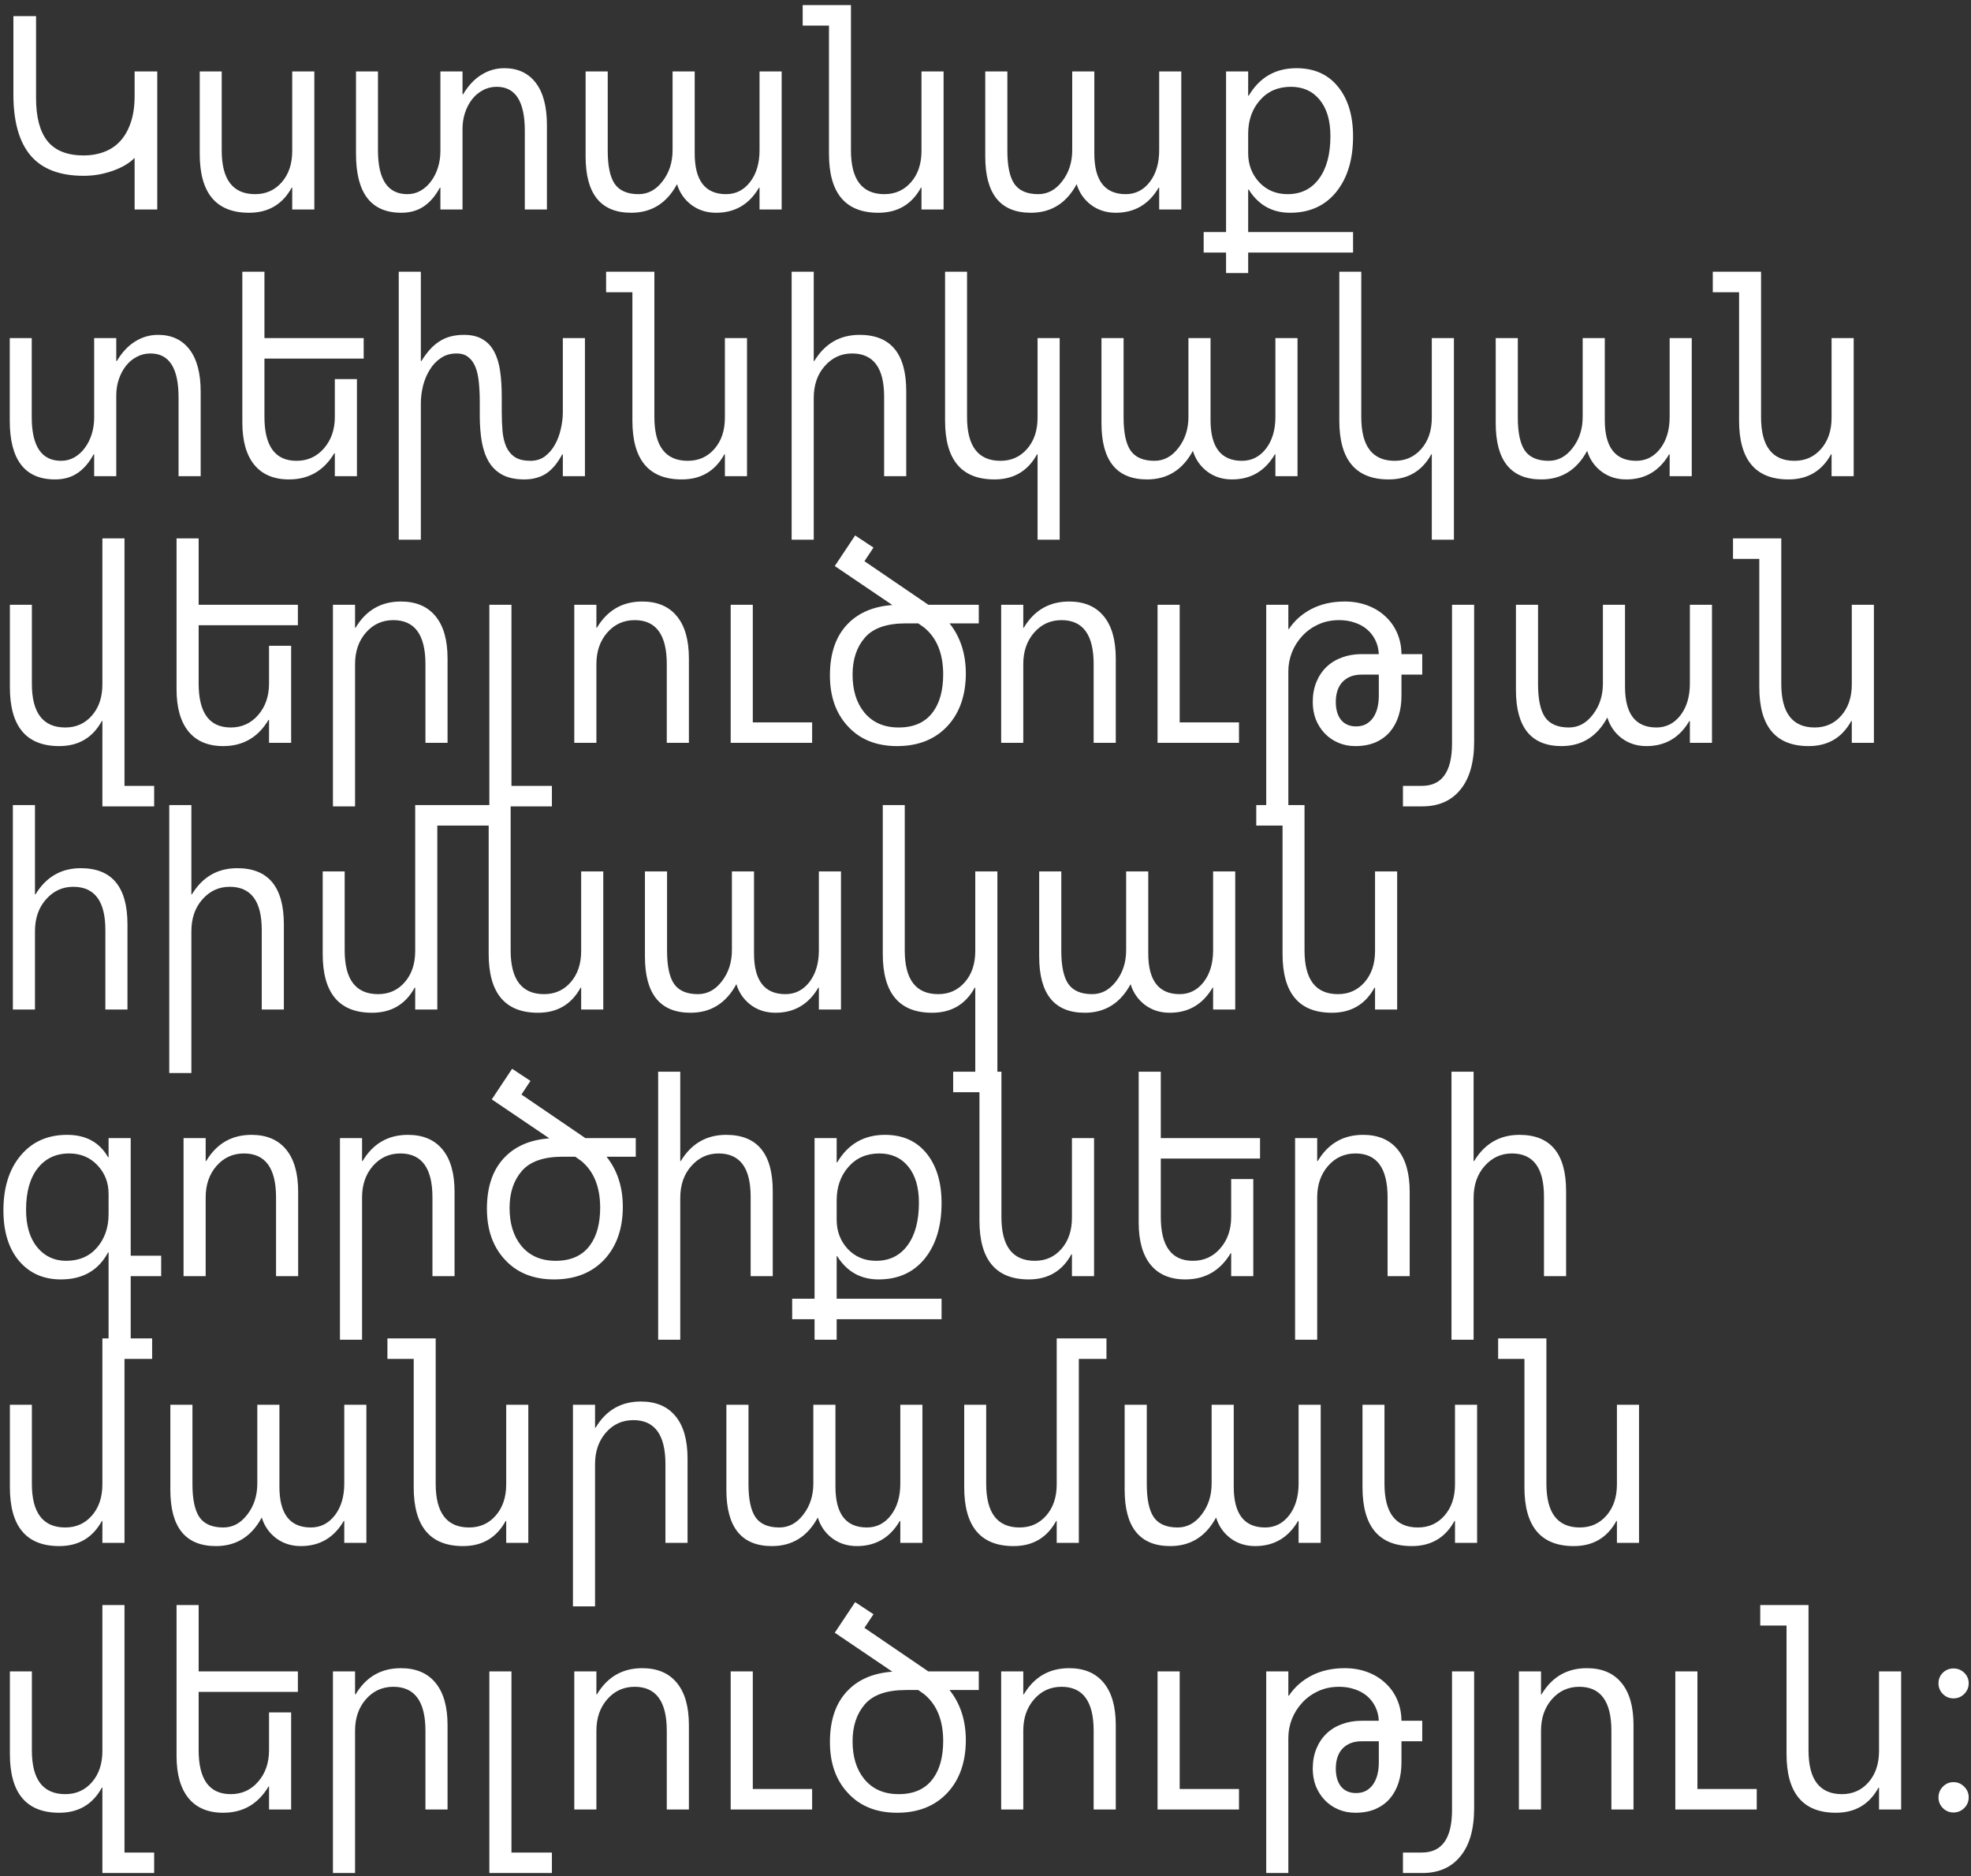 <?xml version="1.0" encoding="UTF-8"?> <svg xmlns="http://www.w3.org/2000/svg" width="207" height="197" viewBox="0 0 207 197" fill="none"><rect x="0" y="0" width="207" height="197" fill="#333333" stroke="none"/><path d="M1.407 1.694H3.786V10.29C3.786 12.31 4.187 13.82 4.99 14.821C5.802 15.822 7.071 16.322 8.799 16.322C9.563 16.322 10.271 16.199 10.923 15.954C11.584 15.708 12.15 15.331 12.622 14.821C13.094 14.311 13.462 13.664 13.727 12.881C14 12.097 14.137 11.163 14.137 10.077V7.5H16.516V22H14.137V16.577C13.882 16.841 13.566 17.086 13.188 17.313C12.811 17.54 12.386 17.738 11.914 17.908C11.451 18.078 10.951 18.215 10.413 18.318C9.884 18.413 9.342 18.46 8.785 18.46C6.274 18.46 4.414 17.747 3.206 16.322C2.007 14.896 1.407 12.758 1.407 9.907V1.694ZM33.013 22H30.69V19.706H30.634C29.671 21.462 28.179 22.34 26.159 22.34C22.704 22.34 20.977 20.282 20.977 16.166V7.5H23.285V15.798C23.285 18.856 24.455 20.386 26.796 20.386C27.929 20.386 28.859 19.97 29.586 19.14C30.322 18.299 30.69 17.204 30.69 15.854V7.5H33.013V22ZM57.439 22H55.117V13.73C55.117 10.653 54.135 9.114 52.171 9.114C51.633 9.114 51.142 9.237 50.699 9.482C50.255 9.718 49.877 10.039 49.566 10.445C49.254 10.851 49.009 11.323 48.83 11.861C48.66 12.39 48.575 12.947 48.575 13.532V22H46.252V19.706H46.196C45.714 20.593 45.143 21.254 44.482 21.689C43.831 22.123 43.052 22.34 42.146 22.34C38.974 22.34 37.388 20.282 37.388 16.166V7.5H39.696V15.798C39.696 18.856 40.725 20.386 42.783 20.386C43.293 20.386 43.76 20.263 44.185 20.018C44.61 19.772 44.973 19.442 45.275 19.026C45.587 18.611 45.828 18.13 45.998 17.582C46.167 17.035 46.252 16.459 46.252 15.854V7.5H48.575V9.907H48.631C49.179 8.992 49.821 8.307 50.557 7.854C51.294 7.391 52.096 7.16 52.964 7.16C54.38 7.16 55.48 7.67 56.264 8.689C57.047 9.709 57.439 11.191 57.439 13.136V22ZM61.503 7.5H63.825V15.826C63.825 17.431 64.071 18.592 64.561 19.31C65.062 20.027 65.897 20.386 67.068 20.386C68.059 20.386 68.899 19.933 69.588 19.026C70.287 18.12 70.636 17.035 70.636 15.77V7.5H72.959V16.109C72.959 18.96 74.058 20.386 76.258 20.386C77.277 20.386 78.118 19.961 78.778 19.111C79.439 18.252 79.769 17.138 79.769 15.77V7.5H82.092V22H79.769V19.706H79.713C78.684 21.462 77.183 22.34 75.21 22.34C74.219 22.34 73.355 22.066 72.619 21.519C71.882 20.962 71.377 20.235 71.103 19.338C70.027 21.339 68.422 22.34 66.289 22.34C63.098 22.34 61.503 20.372 61.503 16.435V7.5ZM84.301 0.533H89.37V15.798C89.37 18.856 90.541 20.386 92.882 20.386C94.015 20.386 94.945 19.97 95.671 19.14C96.408 18.299 96.776 17.204 96.776 15.854V7.5H99.098V22H96.776V19.706H96.719C95.756 21.462 94.265 22.34 92.245 22.34C88.79 22.34 87.062 20.282 87.062 16.166V2.686H84.301V0.533ZM103.474 7.5H105.796V15.826C105.796 17.431 106.041 18.592 106.532 19.31C107.033 20.027 107.868 20.386 109.039 20.386C110.03 20.386 110.87 19.933 111.559 19.026C112.258 18.12 112.607 17.035 112.607 15.77V7.5H114.929V16.109C114.929 18.96 116.029 20.386 118.229 20.386C119.248 20.386 120.088 19.961 120.749 19.111C121.41 18.252 121.74 17.138 121.74 15.77V7.5H124.062V22H121.74V19.706H121.684C120.655 21.462 119.154 22.34 117.181 22.34C116.189 22.34 115.326 22.066 114.589 21.519C113.853 20.962 113.348 20.235 113.074 19.338C111.998 21.339 110.393 22.34 108.26 22.34C105.069 22.34 103.474 20.372 103.474 16.435V7.5ZM126.413 24.365H128.764V7.5H131.086V10.049H131.143C132.285 8.123 133.956 7.16 136.155 7.16C138.024 7.16 139.483 7.812 140.531 9.114C141.579 10.408 142.103 12.145 142.103 14.325C142.103 16.751 141.513 18.696 140.333 20.159C139.153 21.613 137.538 22.34 135.49 22.34C133.611 22.34 132.162 21.528 131.143 19.904H131.086V24.365H142.103V26.517H131.086V28.669H128.764V26.517H126.413V24.365ZM131.086 14.056V16.081C131.086 17.28 131.473 18.299 132.247 19.14C133.031 19.97 134.022 20.386 135.221 20.386C136.627 20.386 137.727 19.848 138.52 18.771C139.322 17.695 139.724 16.199 139.724 14.283C139.724 12.668 139.351 11.403 138.605 10.488C137.859 9.572 136.849 9.114 135.575 9.114C134.225 9.114 133.139 9.586 132.318 10.53C131.497 11.465 131.086 12.64 131.086 14.056ZM21.076 50H18.753V41.73C18.753 38.653 17.772 37.114 15.808 37.114C15.27 37.114 14.779 37.237 14.335 37.482C13.892 37.718 13.514 38.039 13.203 38.445C12.891 38.851 12.646 39.323 12.466 39.861C12.296 40.39 12.211 40.947 12.211 41.532V50H9.889V47.706H9.833C9.351 48.593 8.78 49.254 8.119 49.688C7.468 50.123 6.689 50.34 5.783 50.34C2.611 50.34 1.025 48.282 1.025 44.166V35.5H3.333V43.798C3.333 46.856 4.362 48.386 6.42 48.386C6.93 48.386 7.397 48.263 7.822 48.018C8.247 47.772 8.61 47.442 8.912 47.026C9.224 46.611 9.464 46.13 9.634 45.582C9.804 45.035 9.889 44.459 9.889 43.855V35.5H12.211V37.907H12.268C12.816 36.992 13.457 36.307 14.194 35.854C14.93 35.391 15.733 35.16 16.601 35.16C18.017 35.16 19.117 35.67 19.9 36.69C20.684 37.709 21.076 39.191 21.076 41.136V50ZM38.195 37.652H27.773V43.77C27.773 46.847 28.897 48.386 31.144 48.386C32.305 48.386 33.263 47.952 34.018 47.083C34.783 46.205 35.165 45.101 35.165 43.77V39.805H37.487V50H35.165V47.593H35.108C34.013 49.424 32.427 50.34 30.351 50.34C28.765 50.34 27.552 49.83 26.711 48.81C25.871 47.782 25.451 46.3 25.451 44.364V28.533H27.773V35.5H38.195V37.652ZM61.432 50H59.11V47.706H59.053C58.808 48.15 58.553 48.537 58.289 48.867C58.024 49.188 57.732 49.462 57.411 49.688C57.09 49.906 56.736 50.066 56.349 50.17C55.971 50.283 55.546 50.34 55.074 50.34C54.158 50.34 53.399 50.184 52.794 49.873C52.19 49.552 51.709 49.099 51.35 48.513C51.001 47.928 50.751 47.22 50.6 46.389C50.458 45.558 50.387 44.629 50.387 43.6V42.212C50.387 41.457 50.354 40.768 50.288 40.145C50.231 39.522 50.113 38.988 49.934 38.544C49.755 38.091 49.505 37.742 49.184 37.497C48.872 37.242 48.457 37.114 47.938 37.114C47.315 37.114 46.767 37.275 46.295 37.596C45.832 37.907 45.445 38.318 45.134 38.828C44.822 39.328 44.586 39.89 44.426 40.513C44.275 41.136 44.199 41.749 44.199 42.353V56.669H41.877V28.533H44.199V37.907H44.256C44.539 37.454 44.832 37.058 45.134 36.718C45.445 36.368 45.78 36.081 46.139 35.854C46.498 35.618 46.89 35.443 47.315 35.33C47.749 35.217 48.221 35.16 48.73 35.16C49.523 35.16 50.175 35.316 50.685 35.627C51.204 35.929 51.61 36.364 51.902 36.93C52.204 37.487 52.412 38.167 52.525 38.969C52.639 39.762 52.695 40.65 52.695 41.631V43.231C52.695 43.996 52.724 44.695 52.78 45.327C52.846 45.96 52.983 46.502 53.191 46.956C53.408 47.409 53.715 47.763 54.111 48.018C54.508 48.263 55.041 48.386 55.711 48.386C56.297 48.386 56.802 48.23 57.227 47.919C57.651 47.597 58.001 47.192 58.274 46.701C58.558 46.2 58.765 45.648 58.898 45.044C59.039 44.44 59.11 43.855 59.11 43.288V35.5H61.432V50ZM63.655 28.533H68.725V43.798C68.725 46.856 69.895 48.386 72.236 48.386C73.369 48.386 74.299 47.97 75.026 47.14C75.762 46.3 76.13 45.204 76.13 43.855V35.5H78.453V50H76.13V47.706H76.074C75.111 49.462 73.619 50.34 71.599 50.34C68.144 50.34 66.416 48.282 66.416 44.166V30.686H63.655V28.533ZM95.176 50H92.853V41.645C92.853 38.625 91.73 37.114 89.483 37.114C88.351 37.114 87.397 37.553 86.623 38.431C85.849 39.3 85.462 40.418 85.462 41.787V56.669H83.14V28.533H85.462V37.907H85.519C86.632 36.076 88.218 35.16 90.276 35.16C93.543 35.16 95.176 37.128 95.176 41.065V50ZM111.29 56.669H108.968V47.706H108.911C107.948 49.462 106.457 50.34 104.437 50.34C100.981 50.34 99.254 48.282 99.254 44.166V28.533H101.562V43.798C101.562 46.856 102.733 48.386 105.074 48.386C106.207 48.386 107.136 47.97 107.863 47.14C108.6 46.3 108.968 45.204 108.968 43.855V35.5H111.29V56.669ZM115.68 35.5H118.002V43.826C118.002 45.431 118.247 46.592 118.738 47.31C119.239 48.027 120.074 48.386 121.245 48.386C122.236 48.386 123.076 47.933 123.765 47.026C124.464 46.12 124.813 45.035 124.813 43.77V35.5H127.135V44.109C127.135 46.96 128.235 48.386 130.435 48.386C131.454 48.386 132.294 47.961 132.955 47.111C133.616 46.252 133.946 45.138 133.946 43.77V35.5H136.269V50H133.946V47.706H133.89C132.861 49.462 131.36 50.34 129.387 50.34C128.396 50.34 127.532 50.066 126.795 49.519C126.059 48.962 125.554 48.235 125.28 47.338C124.204 49.339 122.599 50.34 120.466 50.34C117.275 50.34 115.68 48.372 115.68 44.435V35.5ZM152.694 56.669H150.372V47.706H150.315C149.353 49.462 147.861 50.34 145.841 50.34C142.386 50.34 140.658 48.282 140.658 44.166V28.533H142.966V43.798C142.966 46.856 144.137 48.386 146.478 48.386C147.611 48.386 148.541 47.97 149.268 47.14C150.004 46.3 150.372 45.204 150.372 43.855V35.5H152.694V56.669ZM157.084 35.5H159.406V43.826C159.406 45.431 159.652 46.592 160.143 47.31C160.643 48.027 161.478 48.386 162.649 48.386C163.64 48.386 164.48 47.933 165.169 47.026C165.868 46.12 166.217 45.035 166.217 43.77V35.5H168.54V44.109C168.54 46.96 169.639 48.386 171.839 48.386C172.858 48.386 173.699 47.961 174.359 47.111C175.02 46.252 175.351 45.138 175.351 43.77V35.5H177.673V50H175.351V47.706H175.294C174.265 49.462 172.764 50.34 170.791 50.34C169.8 50.34 168.936 50.066 168.2 49.519C167.463 48.962 166.958 48.235 166.685 47.338C165.608 49.339 164.004 50.34 161.87 50.34C158.679 50.34 157.084 48.372 157.084 44.435V35.5ZM179.882 28.533H184.951V43.798C184.951 46.856 186.122 48.386 188.463 48.386C189.596 48.386 190.526 47.97 191.252 47.14C191.989 46.3 192.357 45.204 192.357 43.855V35.5H194.679V50H192.357V47.706H192.3C191.337 49.462 189.846 50.34 187.826 50.34C184.371 50.34 182.643 48.282 182.643 44.166V30.686H179.882V28.533ZM16.19 84.669H10.753V75.706H10.696C9.733 77.462 8.242 78.34 6.222 78.34C2.767 78.34 1.039 76.282 1.039 72.166V63.5H3.347V71.798C3.347 74.856 4.518 76.386 6.859 76.386C7.992 76.386 8.922 75.97 9.648 75.14C10.385 74.299 10.753 73.204 10.753 71.855V56.533H13.075V82.517H16.19V84.669ZM31.285 65.652H20.863V71.769C20.863 74.847 21.987 76.386 24.233 76.386C25.395 76.386 26.353 75.951 27.108 75.083C27.873 74.205 28.255 73.101 28.255 71.769V67.805H30.577V78H28.255V75.593H28.198C27.103 77.424 25.517 78.34 23.44 78.34C21.855 78.34 20.641 77.83 19.801 76.811C18.961 75.782 18.541 74.299 18.541 72.364V56.533H20.863V63.5H31.285V65.652ZM47.003 78H44.681V69.731C44.681 66.653 43.557 65.114 41.31 65.114C40.149 65.114 39.187 65.553 38.422 66.431C37.667 67.3 37.289 68.399 37.289 69.731V84.669H34.967V63.5H37.289V65.907H37.346C38.441 64.076 40.027 63.16 42.103 63.16C43.69 63.16 44.903 63.675 45.743 64.704C46.583 65.723 47.003 67.201 47.003 69.136V78ZM53.715 82.517H57.963V84.669H51.393V63.5H53.715V82.517ZM72.35 78H70.027V69.731C70.027 66.653 68.904 65.114 66.657 65.114C65.496 65.114 64.533 65.553 63.769 66.431C63.013 67.3 62.636 68.399 62.636 69.731V78H60.313V63.5H62.636V65.907H62.692C63.787 64.076 65.373 63.16 67.45 63.16C69.036 63.16 70.249 63.675 71.089 64.704C71.93 65.723 72.35 67.201 72.35 69.136V78ZM79.061 75.848H85.292V78H76.739V63.5H79.061V75.848ZM101.435 70.693C101.435 72.968 100.807 74.8 99.551 76.188C98.239 77.622 96.46 78.34 94.213 78.34C92.032 78.34 90.305 77.641 89.03 76.244C87.784 74.894 87.161 73.12 87.161 70.92C87.161 68.55 87.808 66.724 89.101 65.44C90.234 64.307 91.773 63.67 93.717 63.528L87.671 59.436L89.809 56.222L91.735 57.496L90.786 58.926L97.498 63.5H102.794V65.454H99.721C100.854 66.87 101.425 68.617 101.435 70.693ZM90.829 66.955C89.97 67.946 89.54 69.24 89.54 70.835C89.54 72.449 89.936 73.757 90.73 74.757C91.598 75.843 92.816 76.386 94.383 76.386C95.997 76.386 97.201 75.838 97.994 74.743C98.702 73.78 99.056 72.459 99.056 70.778C99.046 68.607 98.381 66.979 97.059 65.893L96.436 65.454H95.147C93.127 65.454 91.688 65.954 90.829 66.955ZM117.181 78H114.858V69.731C114.858 66.653 113.735 65.114 111.488 65.114C110.327 65.114 109.364 65.553 108.6 66.431C107.844 67.3 107.467 68.399 107.467 69.731V78H105.145V63.5H107.467V65.907H107.523C108.618 64.076 110.204 63.16 112.281 63.16C113.867 63.16 115.08 63.675 115.92 64.704C116.761 65.723 117.181 67.201 117.181 69.136V78ZM123.893 75.848H130.123V78H121.57V63.5H123.893V75.848ZM144.807 73.072V70.835H142.995C142.164 70.835 141.503 71.085 141.012 71.585C140.531 72.086 140.29 72.794 140.29 73.71C140.29 74.502 140.474 75.13 140.842 75.593C141.22 76.046 141.744 76.272 142.414 76.272C142.848 76.272 143.216 76.183 143.519 76.003C143.83 75.815 144.08 75.569 144.269 75.267C144.458 74.965 144.595 74.625 144.68 74.248C144.765 73.861 144.807 73.469 144.807 73.072ZM144.807 68.683C144.779 68.135 144.656 67.644 144.439 67.21C144.222 66.766 143.929 66.389 143.561 66.077C143.193 65.766 142.759 65.53 142.258 65.369C141.767 65.199 141.229 65.114 140.644 65.114C139.823 65.114 139.082 65.27 138.421 65.582C137.77 65.884 137.213 66.29 136.75 66.799C136.287 67.3 135.929 67.871 135.674 68.513C135.428 69.155 135.306 69.811 135.306 70.481V84.669H132.983V63.5H135.306V66.049H135.362C135.966 65.143 136.769 64.435 137.77 63.925C138.77 63.415 139.922 63.16 141.225 63.16C142.074 63.16 142.858 63.292 143.575 63.557C144.302 63.821 144.93 64.199 145.458 64.689C145.997 65.171 146.417 65.751 146.719 66.431C147.021 67.111 147.177 67.861 147.186 68.683H149.367V70.835H147.186V73.072C147.186 73.846 147.082 74.554 146.875 75.196C146.667 75.838 146.36 76.395 145.954 76.867C145.548 77.33 145.043 77.693 144.439 77.957C143.835 78.212 143.136 78.34 142.343 78.34C141.692 78.34 141.092 78.222 140.545 77.986C139.997 77.75 139.525 77.424 139.129 77.009C138.732 76.593 138.421 76.107 138.194 75.55C137.977 74.984 137.869 74.37 137.869 73.71C137.869 72.935 137.996 72.237 138.251 71.614C138.506 70.991 138.86 70.462 139.313 70.028C139.766 69.594 140.304 69.263 140.927 69.037C141.56 68.801 142.249 68.683 142.995 68.683H144.807ZM154.818 77.873C154.818 80.063 154.337 81.743 153.374 82.914C152.421 84.084 151.09 84.669 149.381 84.669H147.342V82.517H149.324C151.439 82.517 152.496 81.03 152.496 78.057V63.5H154.818V77.873ZM159.208 63.5H161.53V71.826C161.53 73.431 161.776 74.592 162.267 75.31C162.767 76.027 163.602 76.386 164.773 76.386C165.764 76.386 166.604 75.933 167.293 75.026C167.992 74.12 168.341 73.034 168.341 71.769V63.5H170.664V72.109C170.664 74.96 171.763 76.386 173.963 76.386C174.982 76.386 175.823 75.961 176.483 75.111C177.144 74.252 177.475 73.138 177.475 71.769V63.5H179.797V78H177.475V75.706H177.418C176.389 77.462 174.888 78.34 172.915 78.34C171.924 78.34 171.06 78.066 170.324 77.519C169.587 76.962 169.082 76.235 168.809 75.338C167.732 77.339 166.128 78.34 163.994 78.34C160.803 78.34 159.208 76.372 159.208 72.435V63.5ZM182.006 56.533H187.075V71.798C187.075 74.856 188.246 76.386 190.587 76.386C191.72 76.386 192.65 75.97 193.376 75.14C194.113 74.299 194.481 73.204 194.481 71.855V63.5H196.803V78H194.481V75.706H194.424C193.461 77.462 191.97 78.34 189.95 78.34C186.495 78.34 184.767 76.282 184.767 72.166V58.685H182.006V56.533ZM13.387 106H11.065V97.645C11.065 94.625 9.941 93.114 7.694 93.114C6.562 93.114 5.608 93.553 4.834 94.431C4.06 95.3 3.673 96.418 3.673 97.787V106H1.351V84.533H3.673V93.907H3.729C4.843 92.076 6.429 91.16 8.487 91.16C11.754 91.16 13.387 93.128 13.387 97.065V106ZM29.812 106H27.49V97.645C27.49 94.625 26.367 93.114 24.12 93.114C22.987 93.114 22.034 93.553 21.26 94.431C20.486 95.3 20.099 96.418 20.099 97.787V112.669H17.776V84.533H20.099V93.907H20.155C21.269 92.076 22.855 91.16 24.913 91.16C28.179 91.16 29.812 93.128 29.812 97.065V106ZM45.927 106H43.605V103.706H43.548C42.585 105.462 41.093 106.34 39.073 106.34C35.618 106.34 33.891 104.282 33.891 100.166V91.5H36.199V99.798C36.199 102.856 37.369 104.386 39.71 104.386C40.843 104.386 41.773 103.97 42.5 103.14C43.236 102.299 43.605 101.204 43.605 99.855V84.533H48.83V86.686H45.927V106ZM48.56 84.533H53.63V99.798C53.63 102.856 54.8 104.386 57.142 104.386C58.274 104.386 59.204 103.97 59.931 103.14C60.667 102.299 61.036 101.204 61.036 99.855V91.5H63.358V106H61.036V103.706H60.979C60.016 105.462 58.525 106.34 56.504 106.34C53.049 106.34 51.322 104.282 51.322 100.166V86.686H48.56V84.533ZM67.733 91.5H70.056V99.826C70.056 101.431 70.301 102.592 70.792 103.31C71.292 104.027 72.128 104.386 73.298 104.386C74.29 104.386 75.13 103.933 75.819 103.026C76.517 102.12 76.867 101.035 76.867 99.769V91.5H79.189V100.109C79.189 102.96 80.289 104.386 82.488 104.386C83.508 104.386 84.348 103.961 85.009 103.111C85.67 102.252 86 101.138 86 99.769V91.5H88.322V106H86V103.706H85.943C84.914 105.462 83.413 106.34 81.44 106.34C80.449 106.34 79.585 106.066 78.849 105.519C78.113 104.962 77.608 104.235 77.334 103.338C76.258 105.339 74.653 106.34 72.519 106.34C69.329 106.34 67.733 104.372 67.733 100.435V91.5ZM104.748 112.669H102.426V103.706H102.369C101.406 105.462 99.915 106.34 97.894 106.34C94.439 106.34 92.712 104.282 92.712 100.166V84.533H95.02V99.798C95.02 102.856 96.191 104.386 98.532 104.386C99.665 104.386 100.594 103.97 101.321 103.14C102.058 102.299 102.426 101.204 102.426 99.855V91.5H104.748V112.669ZM109.138 91.5H111.46V99.826C111.46 101.431 111.705 102.592 112.196 103.31C112.697 104.027 113.532 104.386 114.703 104.386C115.694 104.386 116.534 103.933 117.223 103.026C117.922 102.12 118.271 101.035 118.271 99.769V91.5H120.593V100.109C120.593 102.96 121.693 104.386 123.893 104.386C124.912 104.386 125.752 103.961 126.413 103.111C127.074 102.252 127.404 101.138 127.404 99.769V91.5H129.727V106H127.404V103.706H127.348C126.319 105.462 124.818 106.34 122.845 106.34C121.854 106.34 120.99 106.066 120.253 105.519C119.517 104.962 119.012 104.235 118.738 103.338C117.662 105.339 116.057 106.34 113.924 106.34C110.733 106.34 109.138 104.372 109.138 100.435V91.5ZM131.936 84.533H137.005V99.798C137.005 102.856 138.175 104.386 140.517 104.386C141.649 104.386 142.579 103.97 143.306 103.14C144.042 102.299 144.411 101.204 144.411 99.855V91.5H146.733V106H144.411V103.706H144.354C143.391 105.462 141.9 106.34 139.879 106.34C136.424 106.34 134.697 104.282 134.697 100.166V86.686H131.936V84.533ZM16.927 131.848V134H13.727V140.669H11.404V131.508H11.348C10.338 133.396 8.686 134.34 6.392 134.34C4.57 134.34 3.106 133.693 2.002 132.4C0.907 131.097 0.359 129.327 0.359 127.09C0.359 124.683 0.964 122.762 2.172 121.327C3.38 119.882 5.004 119.16 7.043 119.16C9.025 119.16 10.46 119.944 11.348 121.511H11.404V119.5H13.727V131.848H16.927ZM11.404 127.472V125.362C11.404 124.173 11.012 123.167 10.229 122.346C9.455 121.525 8.468 121.114 7.27 121.114C5.872 121.114 4.768 121.633 3.956 122.672C3.144 123.701 2.738 125.155 2.738 127.033C2.738 128.704 3.13 130.016 3.914 130.97C4.697 131.914 5.707 132.386 6.944 132.386C8.303 132.386 9.384 131.923 10.187 130.998C10.998 130.063 11.404 128.888 11.404 127.472ZM31.314 134H28.991V125.73C28.991 122.653 27.868 121.114 25.621 121.114C24.46 121.114 23.497 121.553 22.732 122.431C21.977 123.3 21.6 124.399 21.6 125.73V134H19.277V119.5H21.6V121.907H21.656C22.751 120.076 24.337 119.16 26.414 119.16C28 119.16 29.213 119.675 30.053 120.704C30.893 121.723 31.314 123.201 31.314 125.136V134ZM47.739 134H45.417V125.73C45.417 122.653 44.294 121.114 42.047 121.114C40.886 121.114 39.923 121.553 39.158 122.431C38.403 123.3 38.025 124.399 38.025 125.73V140.669H35.703V119.5H38.025V121.907H38.082C39.177 120.076 40.763 119.16 42.84 119.16C44.426 119.16 45.639 119.675 46.479 120.704C47.319 121.723 47.739 123.201 47.739 125.136V134ZM65.411 126.693C65.411 128.968 64.783 130.8 63.528 132.188C62.216 133.622 60.436 134.34 58.19 134.34C56.009 134.34 54.281 133.641 53.007 132.244C51.761 130.894 51.138 129.119 51.138 126.92C51.138 124.55 51.784 122.724 53.078 121.44C54.21 120.307 55.749 119.67 57.694 119.528L51.648 115.436L53.786 112.222L55.711 113.496L54.763 114.926L61.475 119.5H66.77V121.454H63.698C64.831 122.87 65.402 124.617 65.411 126.693ZM54.805 122.955C53.946 123.946 53.517 125.24 53.517 126.835C53.517 128.449 53.913 129.757 54.706 130.757C55.575 131.843 56.792 132.386 58.359 132.386C59.974 132.386 61.177 131.838 61.97 130.743C62.678 129.78 63.032 128.459 63.032 126.778C63.023 124.607 62.357 122.979 61.036 121.893L60.413 121.454H59.124C57.104 121.454 55.664 121.954 54.805 122.955ZM81.157 134H78.835V125.646C78.835 122.625 77.712 121.114 75.465 121.114C74.332 121.114 73.379 121.553 72.605 122.431C71.83 123.3 71.443 124.418 71.443 125.787V140.669H69.121V112.533H71.443V121.907H71.5C72.614 120.076 74.2 119.16 76.258 119.16C79.524 119.16 81.157 121.128 81.157 125.065V134ZM83.196 136.365H85.547V119.5H87.869V122.049H87.926C89.068 120.123 90.739 119.16 92.939 119.16C94.808 119.16 96.266 119.812 97.314 121.114C98.362 122.408 98.886 124.145 98.886 126.325C98.886 128.751 98.296 130.696 97.116 132.159C95.936 133.613 94.322 134.34 92.273 134.34C90.394 134.34 88.945 133.528 87.926 131.904H87.869V136.365H98.886V138.517H87.869V140.669H85.547V138.517H83.196V136.365ZM87.869 126.056V128.081C87.869 129.28 88.256 130.299 89.03 131.14C89.814 131.97 90.805 132.386 92.004 132.386C93.41 132.386 94.51 131.848 95.303 130.771C96.106 129.695 96.507 128.199 96.507 126.283C96.507 124.668 96.134 123.403 95.388 122.488C94.642 121.572 93.632 121.114 92.358 121.114C91.008 121.114 89.922 121.586 89.101 122.53C88.28 123.465 87.869 124.64 87.869 126.056ZM100.104 112.533H105.173V127.798C105.173 130.856 106.343 132.386 108.685 132.386C109.817 132.386 110.747 131.97 111.474 131.14C112.21 130.299 112.579 129.204 112.579 127.854V119.5H114.901V134H112.579V131.706H112.522C111.559 133.462 110.068 134.34 108.047 134.34C104.592 134.34 102.865 132.282 102.865 128.166V114.686H100.104V112.533ZM132.332 121.652H121.91V127.77C121.91 130.847 123.034 132.386 125.28 132.386C126.441 132.386 127.4 131.951 128.155 131.083C128.919 130.205 129.302 129.101 129.302 127.77V123.805H131.624V134H129.302V131.593H129.245C128.15 133.424 126.564 134.34 124.487 134.34C122.901 134.34 121.688 133.83 120.848 132.811C120.008 131.782 119.588 130.299 119.588 128.364V112.533H121.91V119.5H132.332V121.652ZM148.05 134H145.728V125.73C145.728 122.653 144.604 121.114 142.357 121.114C141.196 121.114 140.233 121.553 139.469 122.431C138.714 123.3 138.336 124.399 138.336 125.73V140.669H136.014V119.5H138.336V121.907H138.393C139.488 120.076 141.074 119.16 143.15 119.16C144.736 119.16 145.949 119.675 146.79 120.704C147.63 121.723 148.05 123.201 148.05 125.136V134ZM164.476 134H162.153V125.646C162.153 122.625 161.03 121.114 158.783 121.114C157.65 121.114 156.697 121.553 155.923 122.431C155.149 123.3 154.762 124.418 154.762 125.787V140.669H152.439V112.533H154.762V121.907H154.818C155.932 120.076 157.518 119.16 159.576 119.16C162.842 119.16 164.476 121.128 164.476 125.065V134ZM13.075 162H10.753V159.706H10.696C9.733 161.462 8.242 162.34 6.222 162.34C2.767 162.34 1.039 160.282 1.039 156.166V147.5H3.347V155.798C3.347 158.856 4.518 160.386 6.859 160.386C7.992 160.386 8.922 159.97 9.648 159.14C10.385 158.299 10.753 157.204 10.753 155.854V140.533H15.978V142.686H13.075V162ZM17.89 147.5H20.212V155.826C20.212 157.431 20.457 158.592 20.948 159.31C21.449 160.027 22.284 160.386 23.455 160.386C24.446 160.386 25.286 159.933 25.975 159.026C26.674 158.12 27.023 157.035 27.023 155.77V147.5H29.345V156.109C29.345 158.96 30.445 160.386 32.645 160.386C33.664 160.386 34.504 159.961 35.165 159.111C35.826 158.252 36.156 157.138 36.156 155.77V147.5H38.478V162H36.156V159.706H36.1C35.071 161.462 33.57 162.34 31.597 162.34C30.605 162.34 29.742 162.066 29.005 161.519C28.269 160.962 27.764 160.235 27.49 159.338C26.414 161.339 24.809 162.34 22.676 162.34C19.485 162.34 17.89 160.372 17.89 156.435V147.5ZM40.688 140.533H45.757V155.798C45.757 158.856 46.927 160.386 49.269 160.386C50.401 160.386 51.331 159.97 52.058 159.14C52.794 158.299 53.163 157.204 53.163 155.854V147.5H55.485V162H53.163V159.706H53.106C52.143 161.462 50.651 162.34 48.631 162.34C45.176 162.34 43.449 160.282 43.449 156.166V142.686H40.688V140.533ZM72.208 162H69.886V153.73C69.886 150.653 68.762 149.114 66.516 149.114C65.355 149.114 64.392 149.553 63.627 150.431C62.872 151.3 62.494 152.399 62.494 153.73V168.669H60.172V147.5H62.494V149.907H62.551C63.646 148.076 65.232 147.16 67.309 147.16C68.894 147.16 70.108 147.675 70.948 148.704C71.788 149.723 72.208 151.201 72.208 153.136V162ZM76.286 147.5H78.608V155.826C78.608 157.431 78.854 158.592 79.345 159.31C79.845 160.027 80.68 160.386 81.851 160.386C82.842 160.386 83.683 159.933 84.372 159.026C85.07 158.12 85.419 157.035 85.419 155.77V147.5H87.742V156.109C87.742 158.96 88.841 160.386 91.041 160.386C92.061 160.386 92.901 159.961 93.561 159.111C94.222 158.252 94.553 157.138 94.553 155.77V147.5H96.875V162H94.553V159.706H94.496C93.467 161.462 91.966 162.34 89.993 162.34C89.002 162.34 88.138 162.066 87.402 161.519C86.665 160.962 86.16 160.235 85.887 159.338C84.811 161.339 83.206 162.34 81.072 162.34C77.882 162.34 76.286 160.372 76.286 156.435V147.5ZM113.301 162H110.979V159.706H110.922C109.959 161.462 108.467 162.34 106.447 162.34C102.992 162.34 101.265 160.282 101.265 156.166V147.5H103.573V155.798C103.573 158.856 104.743 160.386 107.084 160.386C108.217 160.386 109.147 159.97 109.874 159.14C110.61 158.299 110.979 157.204 110.979 155.854V140.533H116.204V142.686H113.301V162ZM118.115 147.5H120.438V155.826C120.438 157.431 120.683 158.592 121.174 159.31C121.674 160.027 122.51 160.386 123.68 160.386C124.671 160.386 125.512 159.933 126.201 159.026C126.899 158.12 127.249 157.035 127.249 155.77V147.5H129.571V156.109C129.571 158.96 130.671 160.386 132.87 160.386C133.89 160.386 134.73 159.961 135.391 159.111C136.051 158.252 136.382 157.138 136.382 155.77V147.5H138.704V162H136.382V159.706H136.325C135.296 161.462 133.795 162.34 131.822 162.34C130.831 162.34 129.967 162.066 129.231 161.519C128.495 160.962 127.99 160.235 127.716 159.338C126.64 161.339 125.035 162.34 122.901 162.34C119.711 162.34 118.115 160.372 118.115 156.435V147.5ZM155.13 162H152.808V159.706H152.751C151.788 161.462 150.297 162.34 148.276 162.34C144.821 162.34 143.094 160.282 143.094 156.166V147.5H145.402V155.798C145.402 158.856 146.572 160.386 148.914 160.386C150.046 160.386 150.976 159.97 151.703 159.14C152.439 158.299 152.808 157.204 152.808 155.854V147.5H155.13V162ZM157.339 140.533H162.408V155.798C162.408 158.856 163.579 160.386 165.92 160.386C167.053 160.386 167.983 159.97 168.709 159.14C169.446 158.299 169.814 157.204 169.814 155.854V147.5H172.136V162H169.814V159.706H169.757C168.794 161.462 167.303 162.34 165.283 162.34C161.828 162.34 160.1 160.282 160.1 156.166V142.686H157.339V140.533ZM16.19 196.669H10.753V187.706H10.696C9.733 189.462 8.242 190.34 6.222 190.34C2.767 190.34 1.039 188.282 1.039 184.166V175.5H3.347V183.798C3.347 186.856 4.518 188.386 6.859 188.386C7.992 188.386 8.922 187.97 9.648 187.14C10.385 186.299 10.753 185.204 10.753 183.854V168.533H13.075V194.517H16.19V196.669ZM31.285 177.652H20.863V183.77C20.863 186.847 21.987 188.386 24.233 188.386C25.395 188.386 26.353 187.951 27.108 187.083C27.873 186.205 28.255 185.101 28.255 183.77V179.805H30.577V190H28.255V187.593H28.198C27.103 189.424 25.517 190.34 23.44 190.34C21.855 190.34 20.641 189.83 19.801 188.811C18.961 187.782 18.541 186.299 18.541 184.364V168.533H20.863V175.5H31.285V177.652ZM47.003 190H44.681V181.73C44.681 178.653 43.557 177.114 41.31 177.114C40.149 177.114 39.187 177.553 38.422 178.431C37.667 179.3 37.289 180.399 37.289 181.73V196.669H34.967V175.5H37.289V177.907H37.346C38.441 176.076 40.027 175.16 42.103 175.16C43.69 175.16 44.903 175.675 45.743 176.704C46.583 177.723 47.003 179.201 47.003 181.136V190ZM53.715 194.517H57.963V196.669H51.393V175.5H53.715V194.517ZM72.35 190H70.027V181.73C70.027 178.653 68.904 177.114 66.657 177.114C65.496 177.114 64.533 177.553 63.769 178.431C63.013 179.3 62.636 180.399 62.636 181.73V190H60.313V175.5H62.636V177.907H62.692C63.787 176.076 65.373 175.16 67.45 175.16C69.036 175.16 70.249 175.675 71.089 176.704C71.93 177.723 72.35 179.201 72.35 181.136V190ZM79.061 187.848H85.292V190H76.739V175.5H79.061V187.848ZM101.435 182.693C101.435 184.968 100.807 186.8 99.551 188.188C98.239 189.622 96.46 190.34 94.213 190.34C92.032 190.34 90.305 189.641 89.03 188.244C87.784 186.894 87.161 185.119 87.161 182.92C87.161 180.55 87.808 178.724 89.101 177.44C90.234 176.307 91.773 175.67 93.717 175.528L87.671 171.436L89.809 168.222L91.735 169.496L90.786 170.926L97.498 175.5H102.794V177.454H99.721C100.854 178.87 101.425 180.617 101.435 182.693ZM90.829 178.955C89.97 179.946 89.54 181.24 89.54 182.835C89.54 184.449 89.936 185.757 90.73 186.757C91.598 187.843 92.816 188.386 94.383 188.386C95.997 188.386 97.201 187.838 97.994 186.743C98.702 185.78 99.056 184.459 99.056 182.778C99.046 180.607 98.381 178.979 97.059 177.893L96.436 177.454H95.147C93.127 177.454 91.688 177.954 90.829 178.955ZM117.181 190H114.858V181.73C114.858 178.653 113.735 177.114 111.488 177.114C110.327 177.114 109.364 177.553 108.6 178.431C107.844 179.3 107.467 180.399 107.467 181.73V190H105.145V175.5H107.467V177.907H107.523C108.618 176.076 110.204 175.16 112.281 175.16C113.867 175.16 115.08 175.675 115.92 176.704C116.761 177.723 117.181 179.201 117.181 181.136V190ZM123.893 187.848H130.123V190H121.57V175.5H123.893V187.848ZM144.807 185.072V182.835H142.995C142.164 182.835 141.503 183.085 141.012 183.585C140.531 184.086 140.29 184.794 140.29 185.709C140.29 186.502 140.474 187.13 140.842 187.593C141.22 188.046 141.744 188.272 142.414 188.272C142.848 188.272 143.216 188.183 143.519 188.003C143.83 187.815 144.08 187.569 144.269 187.267C144.458 186.965 144.595 186.625 144.68 186.248C144.765 185.861 144.807 185.469 144.807 185.072ZM144.807 180.683C144.779 180.135 144.656 179.644 144.439 179.21C144.222 178.766 143.929 178.389 143.561 178.077C143.193 177.766 142.759 177.53 142.258 177.369C141.767 177.199 141.229 177.114 140.644 177.114C139.823 177.114 139.082 177.27 138.421 177.582C137.77 177.884 137.213 178.29 136.75 178.799C136.287 179.3 135.929 179.871 135.674 180.513C135.428 181.155 135.306 181.811 135.306 182.481V196.669H132.983V175.5H135.306V178.049H135.362C135.966 177.143 136.769 176.435 137.77 175.925C138.77 175.415 139.922 175.16 141.225 175.16C142.074 175.16 142.858 175.292 143.575 175.557C144.302 175.821 144.93 176.199 145.458 176.689C145.997 177.171 146.417 177.751 146.719 178.431C147.021 179.111 147.177 179.861 147.186 180.683H149.367V182.835H147.186V185.072C147.186 185.846 147.082 186.554 146.875 187.196C146.667 187.838 146.36 188.395 145.954 188.867C145.548 189.33 145.043 189.693 144.439 189.958C143.835 190.212 143.136 190.34 142.343 190.34C141.692 190.34 141.092 190.222 140.545 189.986C139.997 189.75 139.525 189.424 139.129 189.009C138.732 188.593 138.421 188.107 138.194 187.55C137.977 186.984 137.869 186.37 137.869 185.709C137.869 184.935 137.996 184.237 138.251 183.614C138.506 182.991 138.86 182.462 139.313 182.028C139.766 181.594 140.304 181.263 140.927 181.037C141.56 180.801 142.249 180.683 142.995 180.683H144.807ZM154.818 189.873C154.818 192.063 154.337 193.743 153.374 194.914C152.421 196.084 151.09 196.669 149.381 196.669H147.342V194.517H149.324C151.439 194.517 152.496 193.03 152.496 190.057V175.5H154.818V189.873ZM171.556 190H169.233V181.73C169.233 178.653 168.11 177.114 165.863 177.114C164.702 177.114 163.739 177.553 162.975 178.431C162.219 179.3 161.842 180.399 161.842 181.73V190H159.52V175.5H161.842V177.907H161.898C162.993 176.076 164.579 175.16 166.656 175.16C168.242 175.16 169.455 175.675 170.295 176.704C171.136 177.723 171.556 179.201 171.556 181.136V190ZM178.268 187.848H184.498V190H175.945V175.5H178.268V187.848ZM184.866 168.533H189.936V183.798C189.936 186.856 191.106 188.386 193.447 188.386C194.58 188.386 195.51 187.97 196.237 187.14C196.973 186.299 197.341 185.204 197.341 183.854V175.5H199.664V190H197.341V187.706H197.285C196.322 189.462 194.83 190.34 192.81 190.34C189.355 190.34 187.627 188.282 187.627 184.166V170.686H184.866V168.533ZM205.158 178.332C204.723 178.332 204.351 178.176 204.039 177.865C203.737 177.553 203.586 177.18 203.586 176.746C203.586 176.312 203.737 175.944 204.039 175.642C204.351 175.34 204.723 175.188 205.158 175.188C205.601 175.188 205.979 175.34 206.291 175.642C206.602 175.944 206.758 176.312 206.758 176.746C206.758 177.18 206.602 177.553 206.291 177.865C205.979 178.176 205.601 178.332 205.158 178.332ZM205.158 190.312C204.723 190.312 204.351 190.156 204.039 189.844C203.737 189.533 203.586 189.16 203.586 188.726C203.586 188.291 203.737 187.918 204.039 187.607C204.351 187.286 204.723 187.125 205.158 187.125C205.601 187.125 205.979 187.286 206.291 187.607C206.602 187.918 206.758 188.291 206.758 188.726C206.758 189.16 206.602 189.533 206.291 189.844C205.979 190.156 205.601 190.312 205.158 190.312Z" fill="white"></path></svg> 